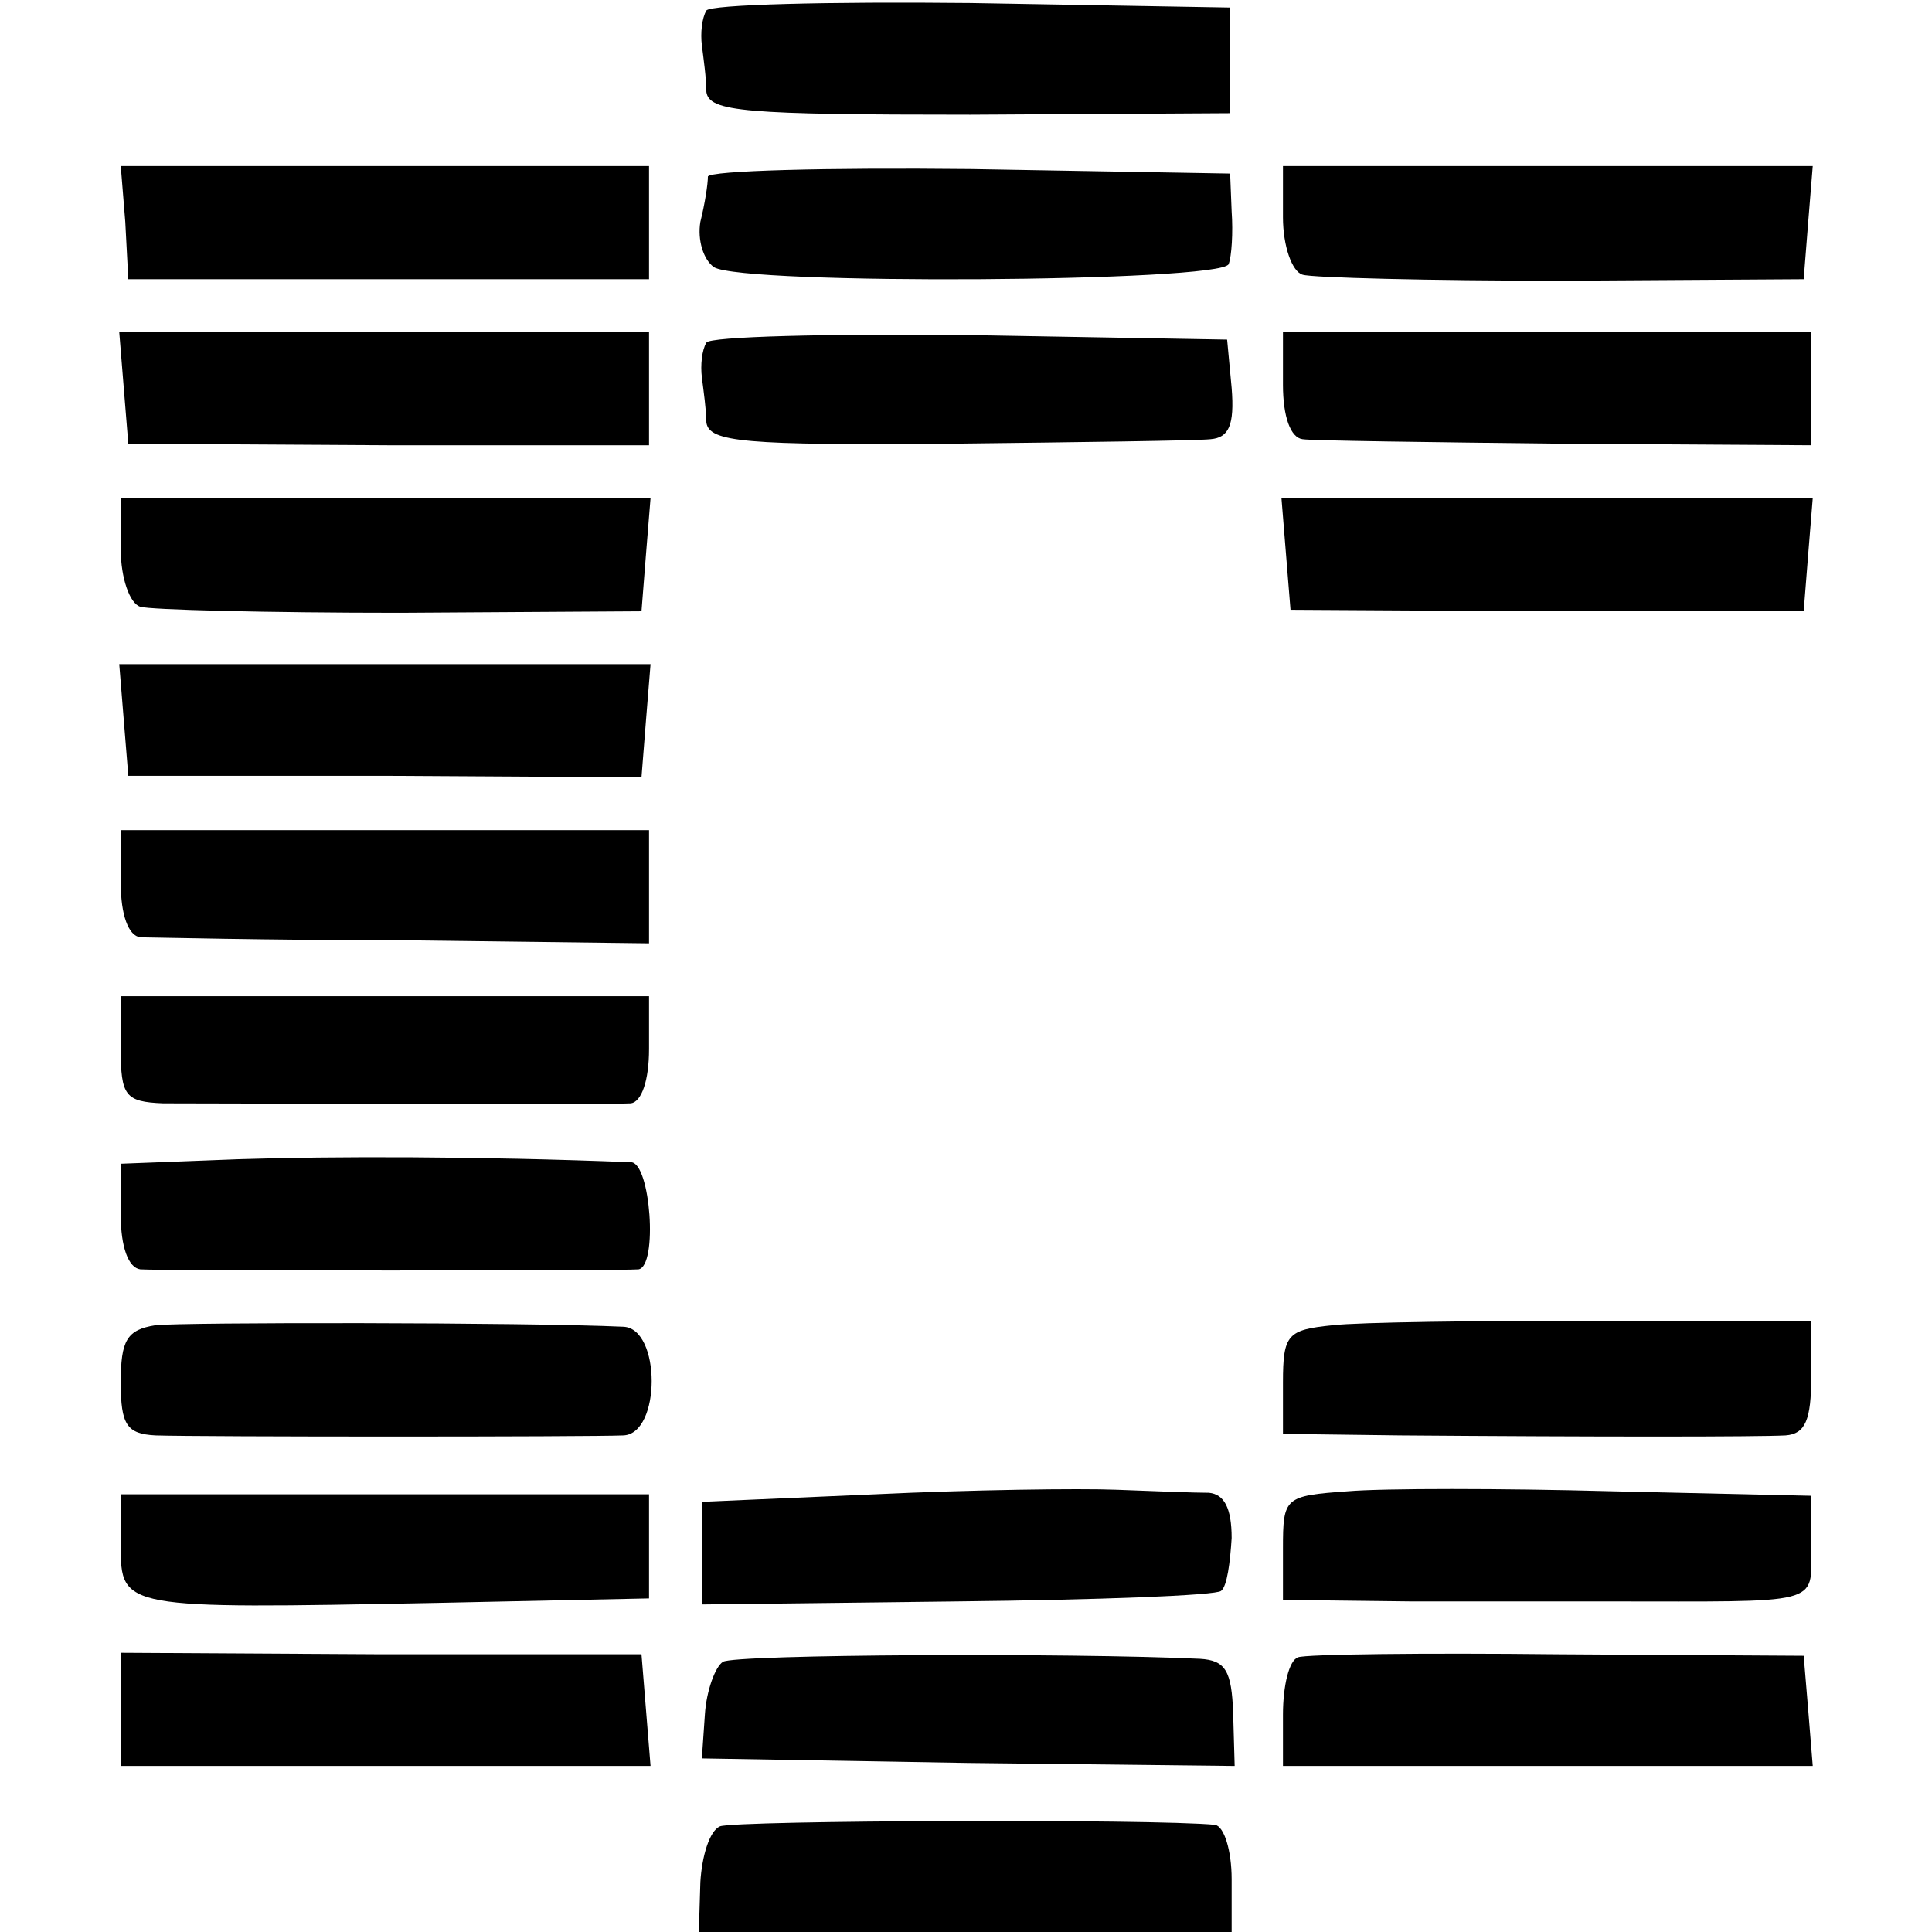 <?xml version="1.0" standalone="no"?>
<!DOCTYPE svg PUBLIC "-//W3C//DTD SVG 20010904//EN"
 "http://www.w3.org/TR/2001/REC-SVG-20010904/DTD/svg10.dtd">
<svg version="1.0" xmlns="http://www.w3.org/2000/svg"
 width="128pt" height="128pt" viewBox="0 0 128 128"
 preserveAspectRatio="xMidYMid meet">
<g transform="translate(0,128) scale(0.1,-0.1)"
fill="#000000" stroke="none">
<path d="M468 1273 c-3 -5 -4 -15 -3 -23 1 -8 3 -22 3 -31 2 -13 25 -15 175
-15 l172 1 0 35 0 35 -172 3 c-94 1 -173 -1 -175 -5z"/>
<path d="M83 1133 l2 -38 173 0 172 0 0 37 0 38 -175 0 -175 0 3 -37z"/>
<path d="M469 1163 c0 -5 -2 -18 -5 -30 -2 -12 2 -25 9 -30 19 -12 336 -10
341 2 2 5 3 21 2 35 l-1 25 -172 3 c-95 1 -173 -1 -174 -5z"/>
<path d="M850 1136 c0 -19 6 -36 13 -38 6 -2 84 -4 172 -4 l160 1 3 38 3 37
-175 0 -176 0 0 -34z"/>
<path d="M82 1023 l3 -37 172 -1 173 0 0 37 0 38 -176 0 -175 0 3 -37z"/>
<path d="M468 1053 c-3 -5 -4 -15 -3 -23 1 -8 3 -22 3 -30 2 -13 26 -15 160
-14 86 1 165 2 174 3 12 1 16 9 14 34 l-3 32 -171 3 c-94 1 -172 -1 -174 -5z"/>
<path d="M850 1025 c0 -21 5 -35 13 -36 6 -1 85 -2 174 -3 l163 -1 0 38 0 37
-175 0 -175 0 0 -35z"/>
<path d="M80 916 c0 -19 6 -36 13 -38 6 -2 84 -4 172 -4 l160 1 3 38 3 37
-175 0 -176 0 0 -34z"/>
<path d="M852 913 l3 -37 170 -1 170 0 3 38 3 37 -176 0 -176 0 3 -37z"/>
<path d="M82 803 l3 -37 170 0 170 -1 3 38 3 37 -176 0 -176 0 3 -37z"/>
<path d="M80 695 c0 -21 5 -35 13 -36 6 0 85 -2 175 -2 l162 -2 0 38 0 37
-175 0 -175 0 0 -35z"/>
<path d="M80 585 c0 -31 3 -35 28 -36 36 0 294 -1 310 0 7 1 12 15 12 36 l0
35 -175 0 -175 0 0 -35z"/>
<path d="M158 512 l-78 -3 0 -34 c0 -21 5 -35 13 -36 14 -1 318 -1 330 0 13 2
8 71 -5 71 -101 4 -198 4 -260 2z"/>
<path d="M103 402 c-19 -3 -23 -10 -23 -38 0 -28 4 -34 23 -35 30 -1 287 -1
310 0 25 1 25 71 0 72 -66 3 -292 3 -310 1z"/>
<path d="M883 402 c-30 -3 -33 -6 -33 -38 l0 -34 78 -1 c128 -1 236 -1 255 0
13 1 17 10 17 39 l0 37 -143 0 c-78 0 -157 -1 -174 -3z"/>
<path d="M580 290 l-115 -5 0 -34 0 -34 169 2 c94 1 172 4 175 7 4 3 6 19 7
35 0 20 -5 29 -15 30 -9 0 -36 1 -61 2 -25 1 -97 0 -160 -3z"/>
<path d="M893 292 c-42 -3 -43 -4 -43 -38 l0 -34 85 -1 c47 0 105 0 130 0 143
0 135 -3 135 35 l0 35 -132 3 c-73 2 -152 2 -175 0z"/>
<path d="M80 256 c0 -42 1 -42 208 -38 l142 3 0 35 0 34 -175 0 -175 0 0 -34z"/>
<path d="M80 148 l0 -38 176 0 175 0 -3 37 -3 37 -172 0 -173 1 0 -37z"/>
<path d="M479 179 c-5 -3 -11 -19 -12 -35 l-2 -29 176 -3 177 -2 -1 35 c-1 28
-5 35 -22 36 -85 4 -309 3 -316 -2z"/>
<path d="M860 182 c-6 -2 -10 -19 -10 -38 l0 -34 176 0 175 0 -3 37 -3 36
-163 1 c-89 1 -167 0 -172 -2z"/>
<path d="M477 70 c-7 -3 -12 -20 -13 -37 l-1 -33 176 0 177 0 0 35 c0 19 -5
35 -11 36 -40 4 -318 3 -328 -1z"/>
</g>
</svg>
